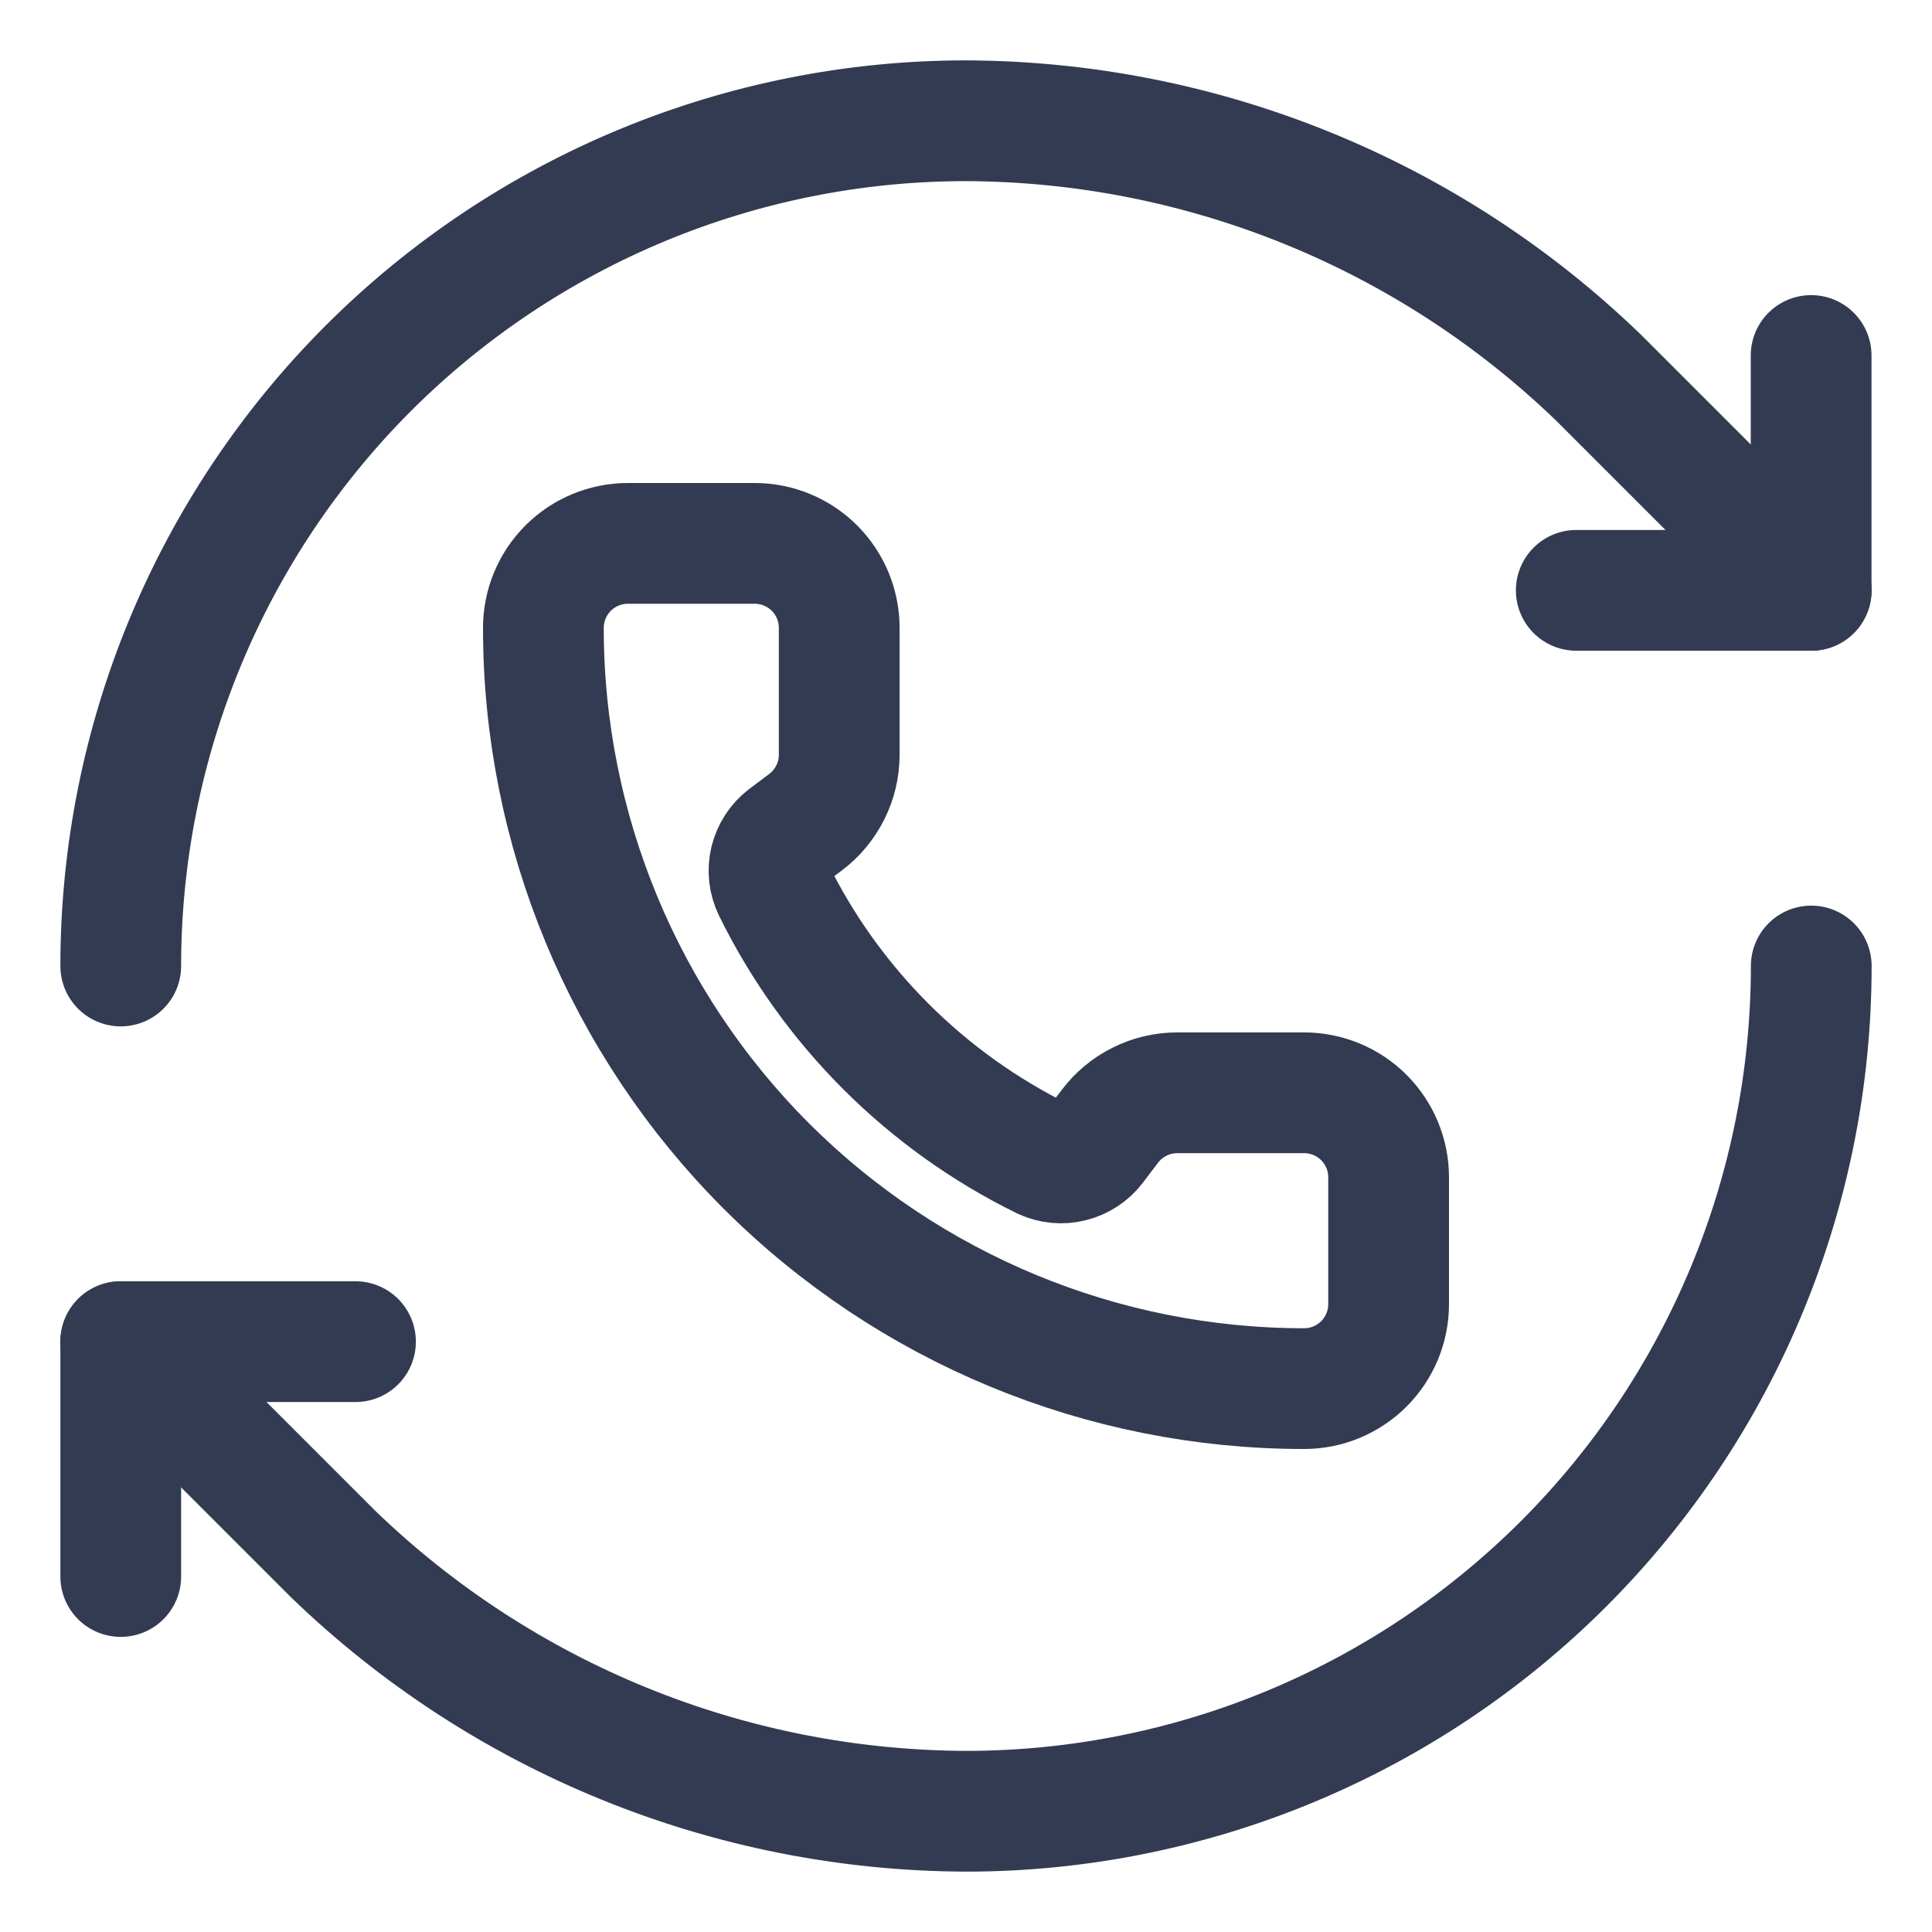 <?xml version="1.0" encoding="UTF-8"?>
<svg xmlns="http://www.w3.org/2000/svg" width="16" height="16" viewBox="0 0 16 16" fill="none">
  <g clip-path="url(#clip0_2073_2944)">
    <path d="M1 8C1 6.143 1.738 4.363 3.05 3.05C4.363 1.738 6.143 1 8 1C9.957 1.007 11.835 1.771 13.242 3.131L15 4.889" stroke="#333B52" stroke-linecap="round" stroke-linejoin="round"></path>
    <path d="M14.999 2.944V4.889H13.054" stroke="#333B52" stroke-linecap="round" stroke-linejoin="round"></path>
    <path d="M15 8C15 9.857 14.262 11.637 12.95 12.95C11.637 14.262 9.857 15 8 15C6.043 14.993 4.165 14.229 2.758 12.869L1 11.111" stroke="#333B52" stroke-linecap="round" stroke-linejoin="round"></path>
    <path d="M2.944 11.111H1V13.056" stroke="#333B52" stroke-linecap="round" stroke-linejoin="round"></path>
    <path d="M8.641 9.599C8.713 9.632 8.795 9.64 8.872 9.62C8.949 9.601 9.018 9.556 9.066 9.493L9.19 9.33C9.255 9.243 9.34 9.172 9.437 9.124C9.534 9.075 9.641 9.05 9.75 9.05H10.8C10.986 9.05 11.164 9.124 11.295 9.255C11.426 9.386 11.5 9.564 11.5 9.75V10.8C11.5 10.986 11.426 11.164 11.295 11.295C11.164 11.426 10.986 11.5 10.8 11.5C9.129 11.5 7.527 10.836 6.345 9.655C5.164 8.473 4.5 6.871 4.5 5.2C4.5 5.014 4.574 4.836 4.705 4.705C4.836 4.574 5.014 4.5 5.2 4.5H6.25C6.436 4.5 6.614 4.574 6.745 4.705C6.876 4.836 6.95 5.014 6.95 5.2V6.25C6.95 6.359 6.925 6.466 6.876 6.563C6.827 6.66 6.757 6.745 6.67 6.81L6.506 6.933C6.442 6.982 6.397 7.052 6.378 7.13C6.359 7.209 6.369 7.292 6.404 7.364C6.882 8.336 7.669 9.122 8.641 9.599Z" stroke="#333B52" stroke-linecap="round" stroke-linejoin="round"></path>
  </g>
  <defs>
    <clipPath id="clip0_2073_2944">
      <rect width="16" height="16" fill="white"></rect>
    </clipPath>
  </defs>
</svg>
